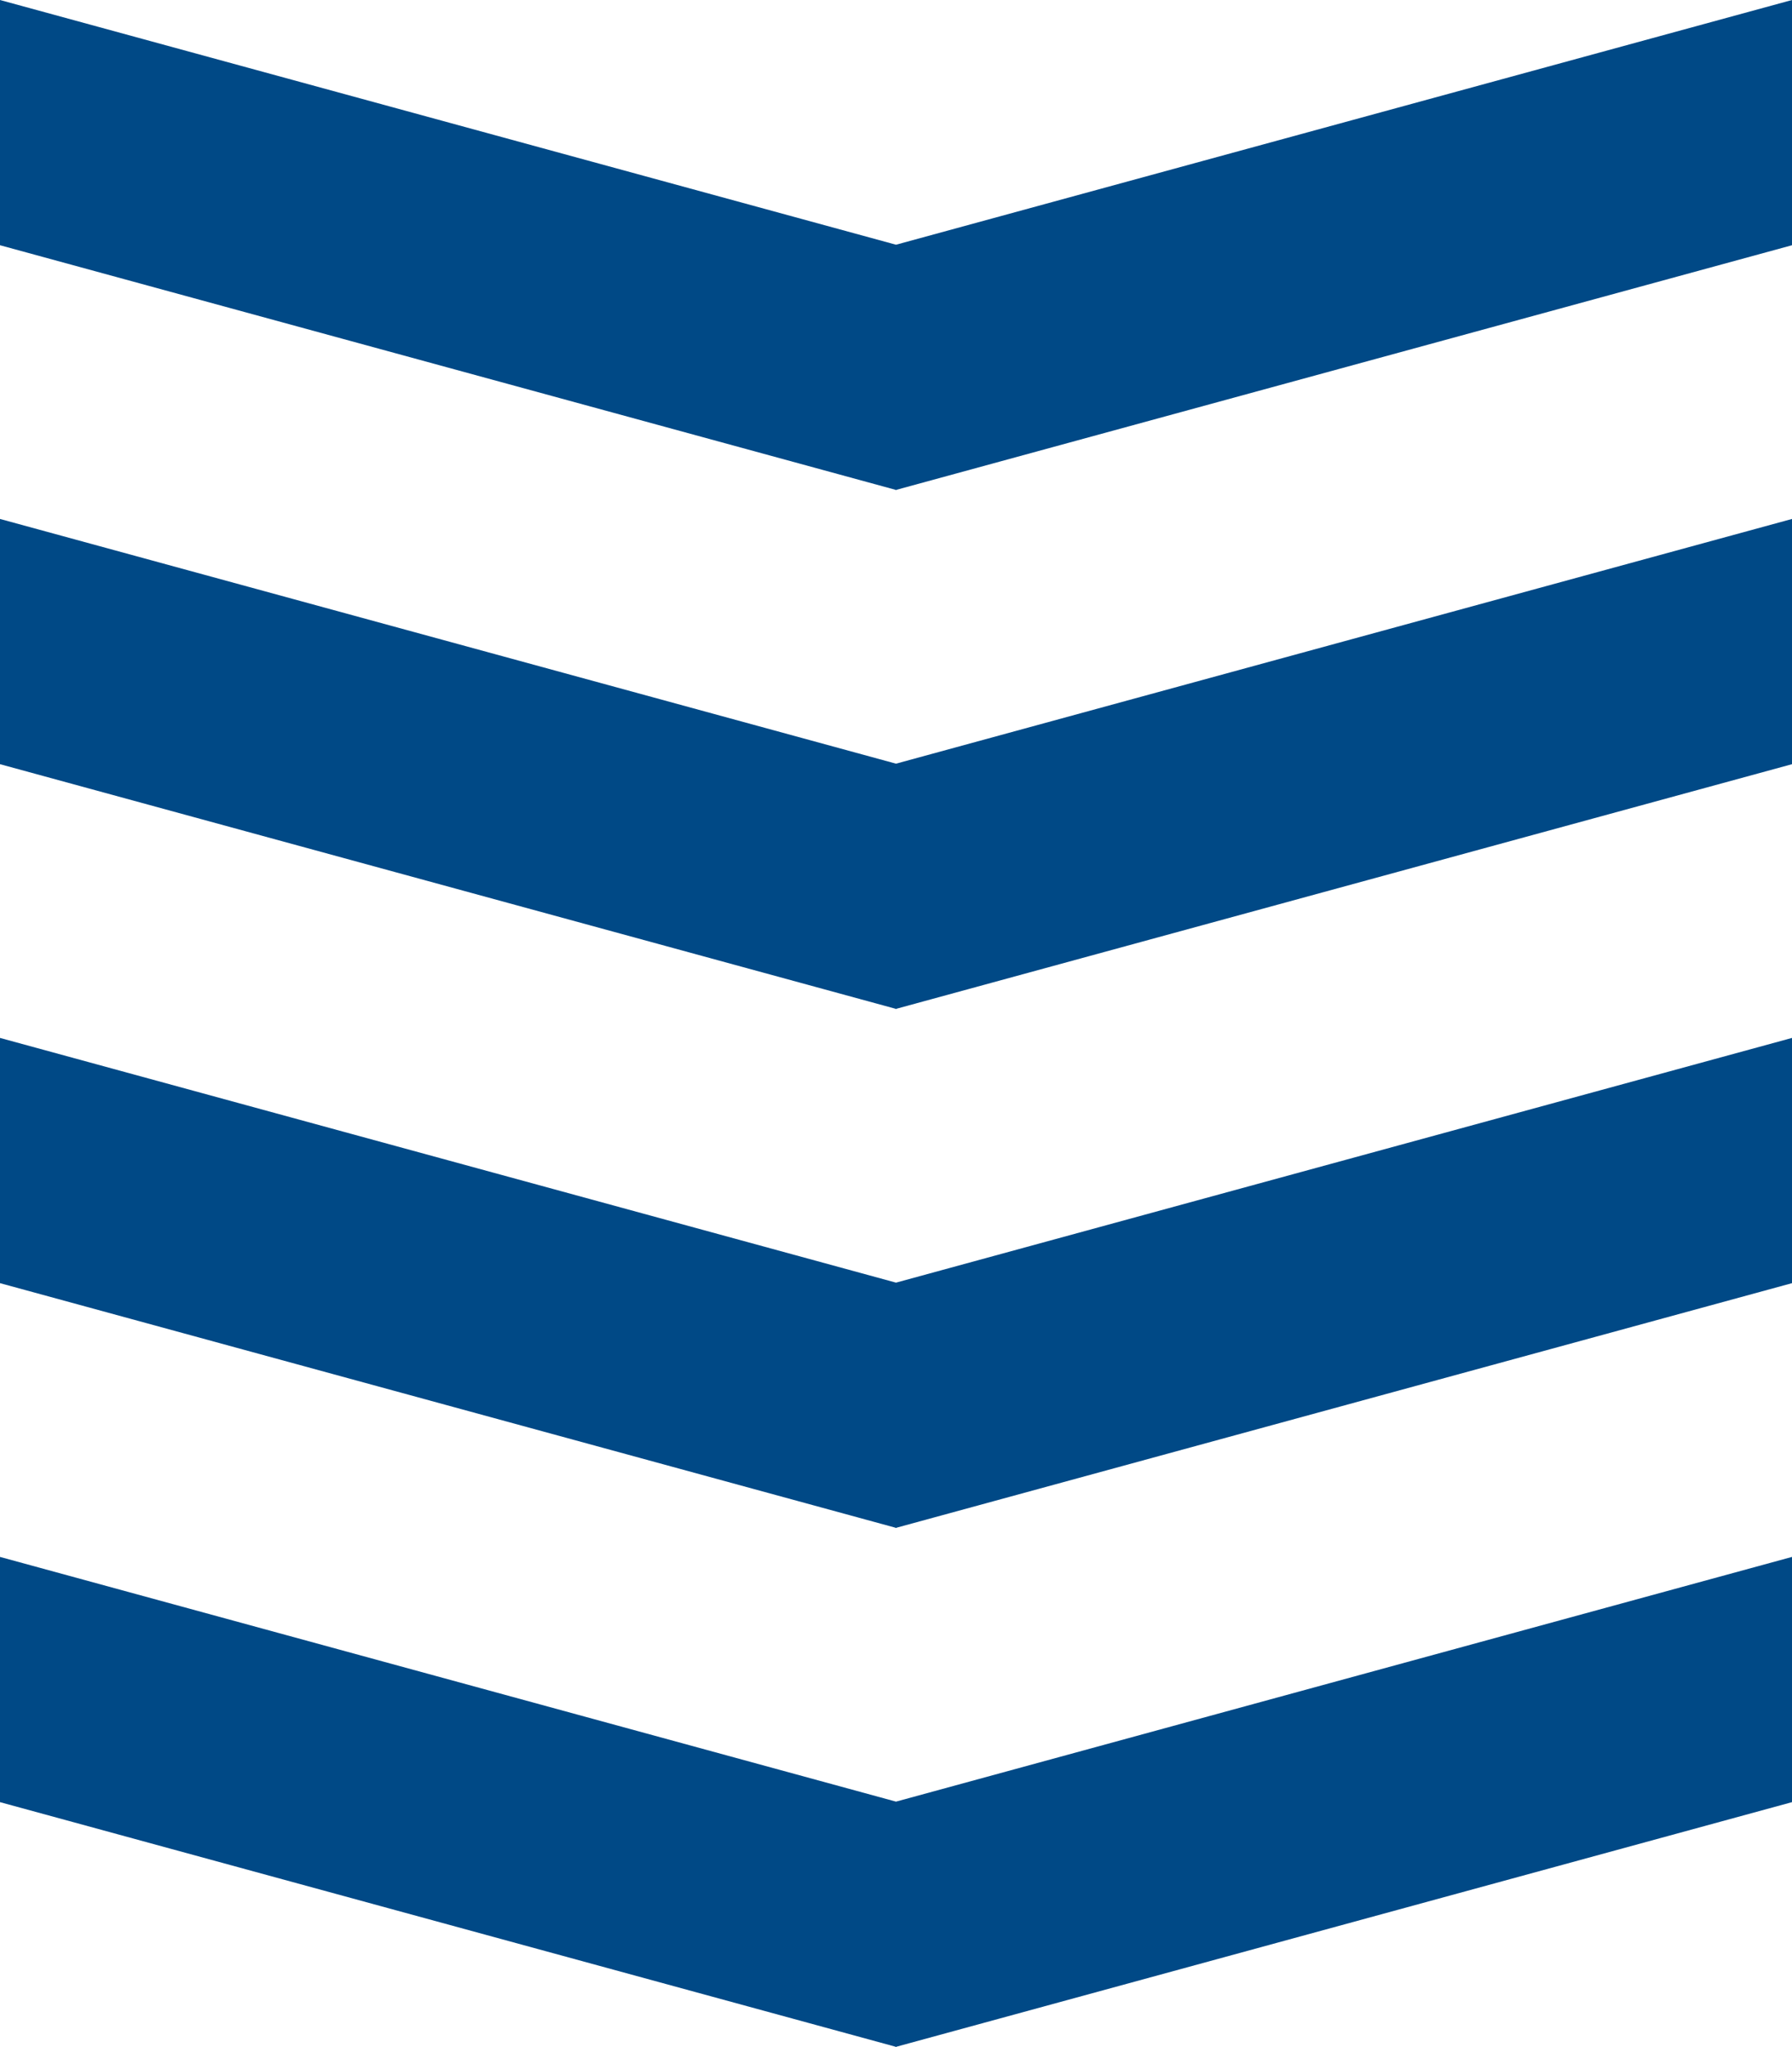 <svg xmlns="http://www.w3.org/2000/svg" width="641.76" height="732.882" fill="#004986" viewBox="0 0 641.76 732.882">
  <defs>
    <clipPath id="clip">
      <path d="M320.877 28.353l-.181-.05v.1L0 115.961v87.8l320.877-87.615 320.883 87.616v-87.8L321.064 28.4v-.1z" data-name="Tracé 381" transform="translate(0 -28.303)" />
    </clipPath>
  </defs>
  <g clip-path="url(#clip)" data-name="Groupe 18601" transform="rotate(180 320.88 273.534)">
    <path d="M0 0h641.76v175.459H0z" data-name="Rectangle 412" />
  </g>
  <g clip-path="url(#clip)" transform="rotate(180 320.88 87.73)">
    <path d="M0 0h641.76v175.459H0z" data-name="Rectangle 413" />
  </g>
  <g clip-path="url(#clip)" transform="rotate(180 320.88 180.63)">
    <path d="M0 0h641.76v175.452H0z" data-name="Rectangle 414" />
  </g>
  <g clip-path="url(#clip)" transform="rotate(180 320.88 366.441)">
    <path d="M0 0h641.76v175.459H0z" data-name="Rectangle 415" />
  </g>
</svg>